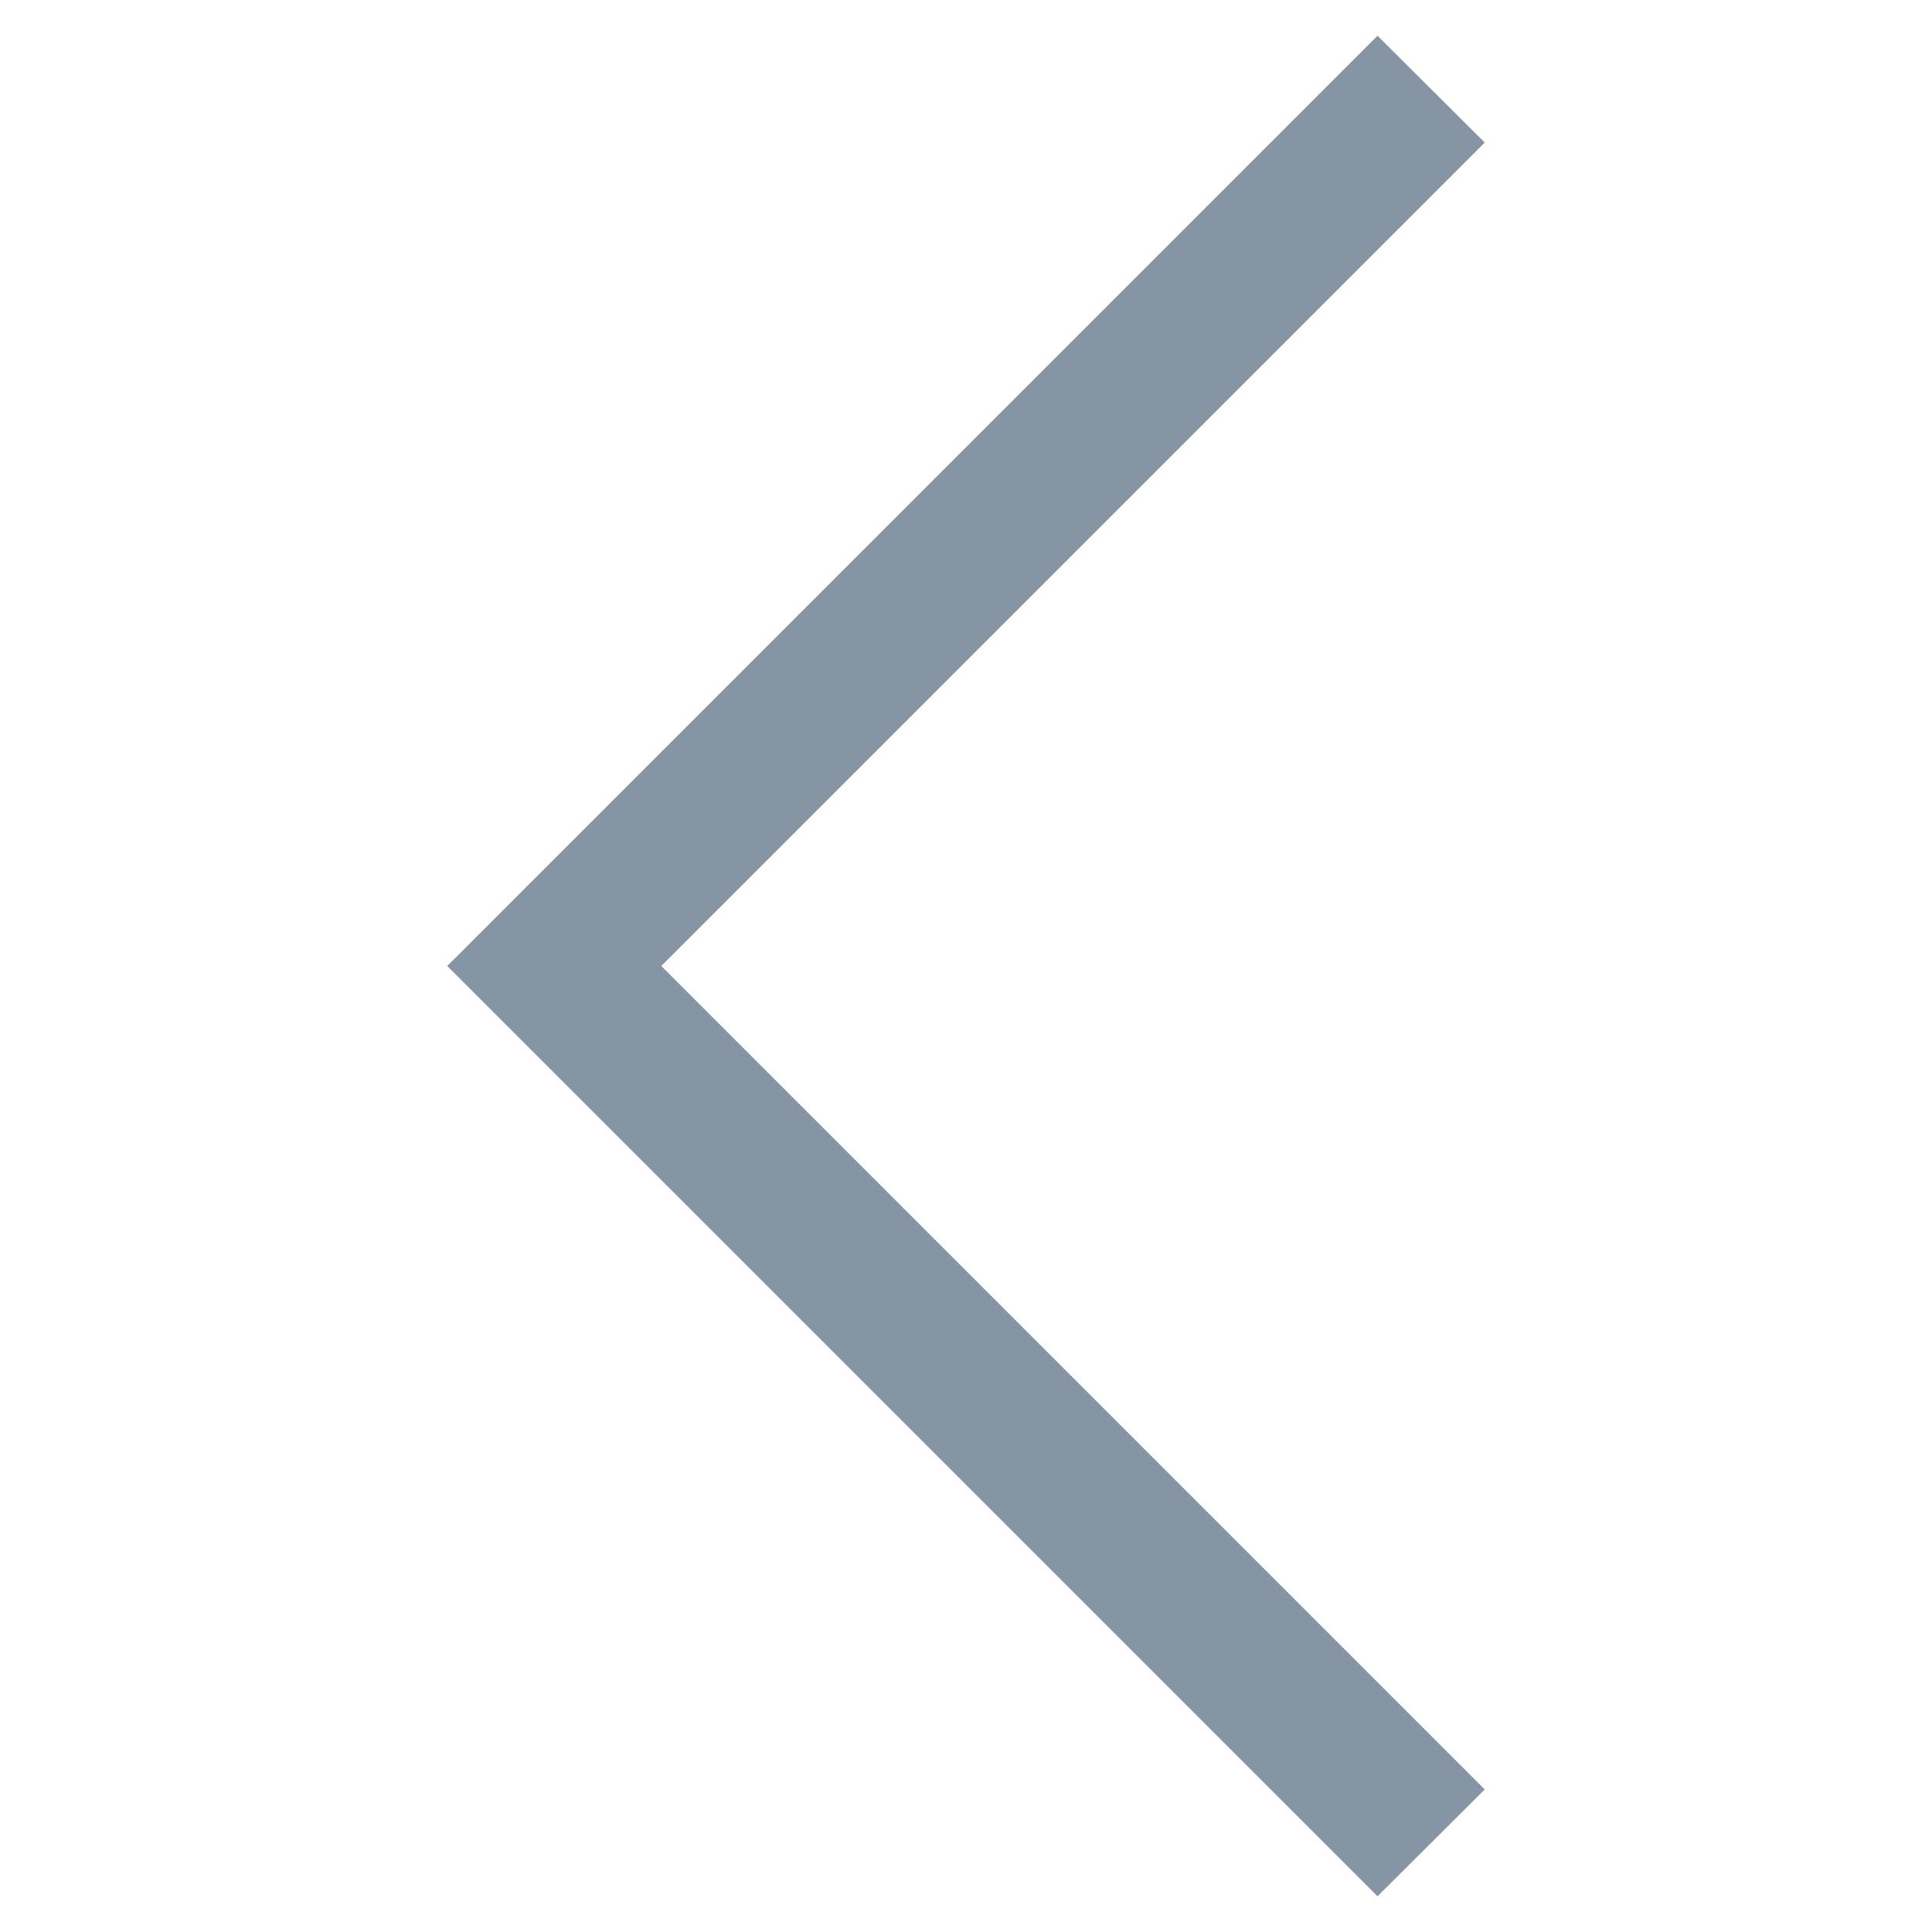<?xml version="1.0" encoding="utf-8"?>
<!-- Generator: Adobe Illustrator 23.0.1, SVG Export Plug-In . SVG Version: 6.00 Build 0)  -->
<svg version="1.1" id="Layer_1" xmlns="http://www.w3.org/2000/svg" xmlns:xlink="http://www.w3.org/1999/xlink" x="0px" y="0px"
	 viewBox="0 0 492 492" style="enable-background:new 0 0 492 492;" xml:space="preserve">
<style type="text/css">
	.st0{fill:#8695A3;}
</style>
<polygon class="st0" points="350.8,482.9 378.1,455.7 168.4,246 378.1,36.3 350.8,9.1 117.1,242.8 113.9,246 "/>
</svg>
